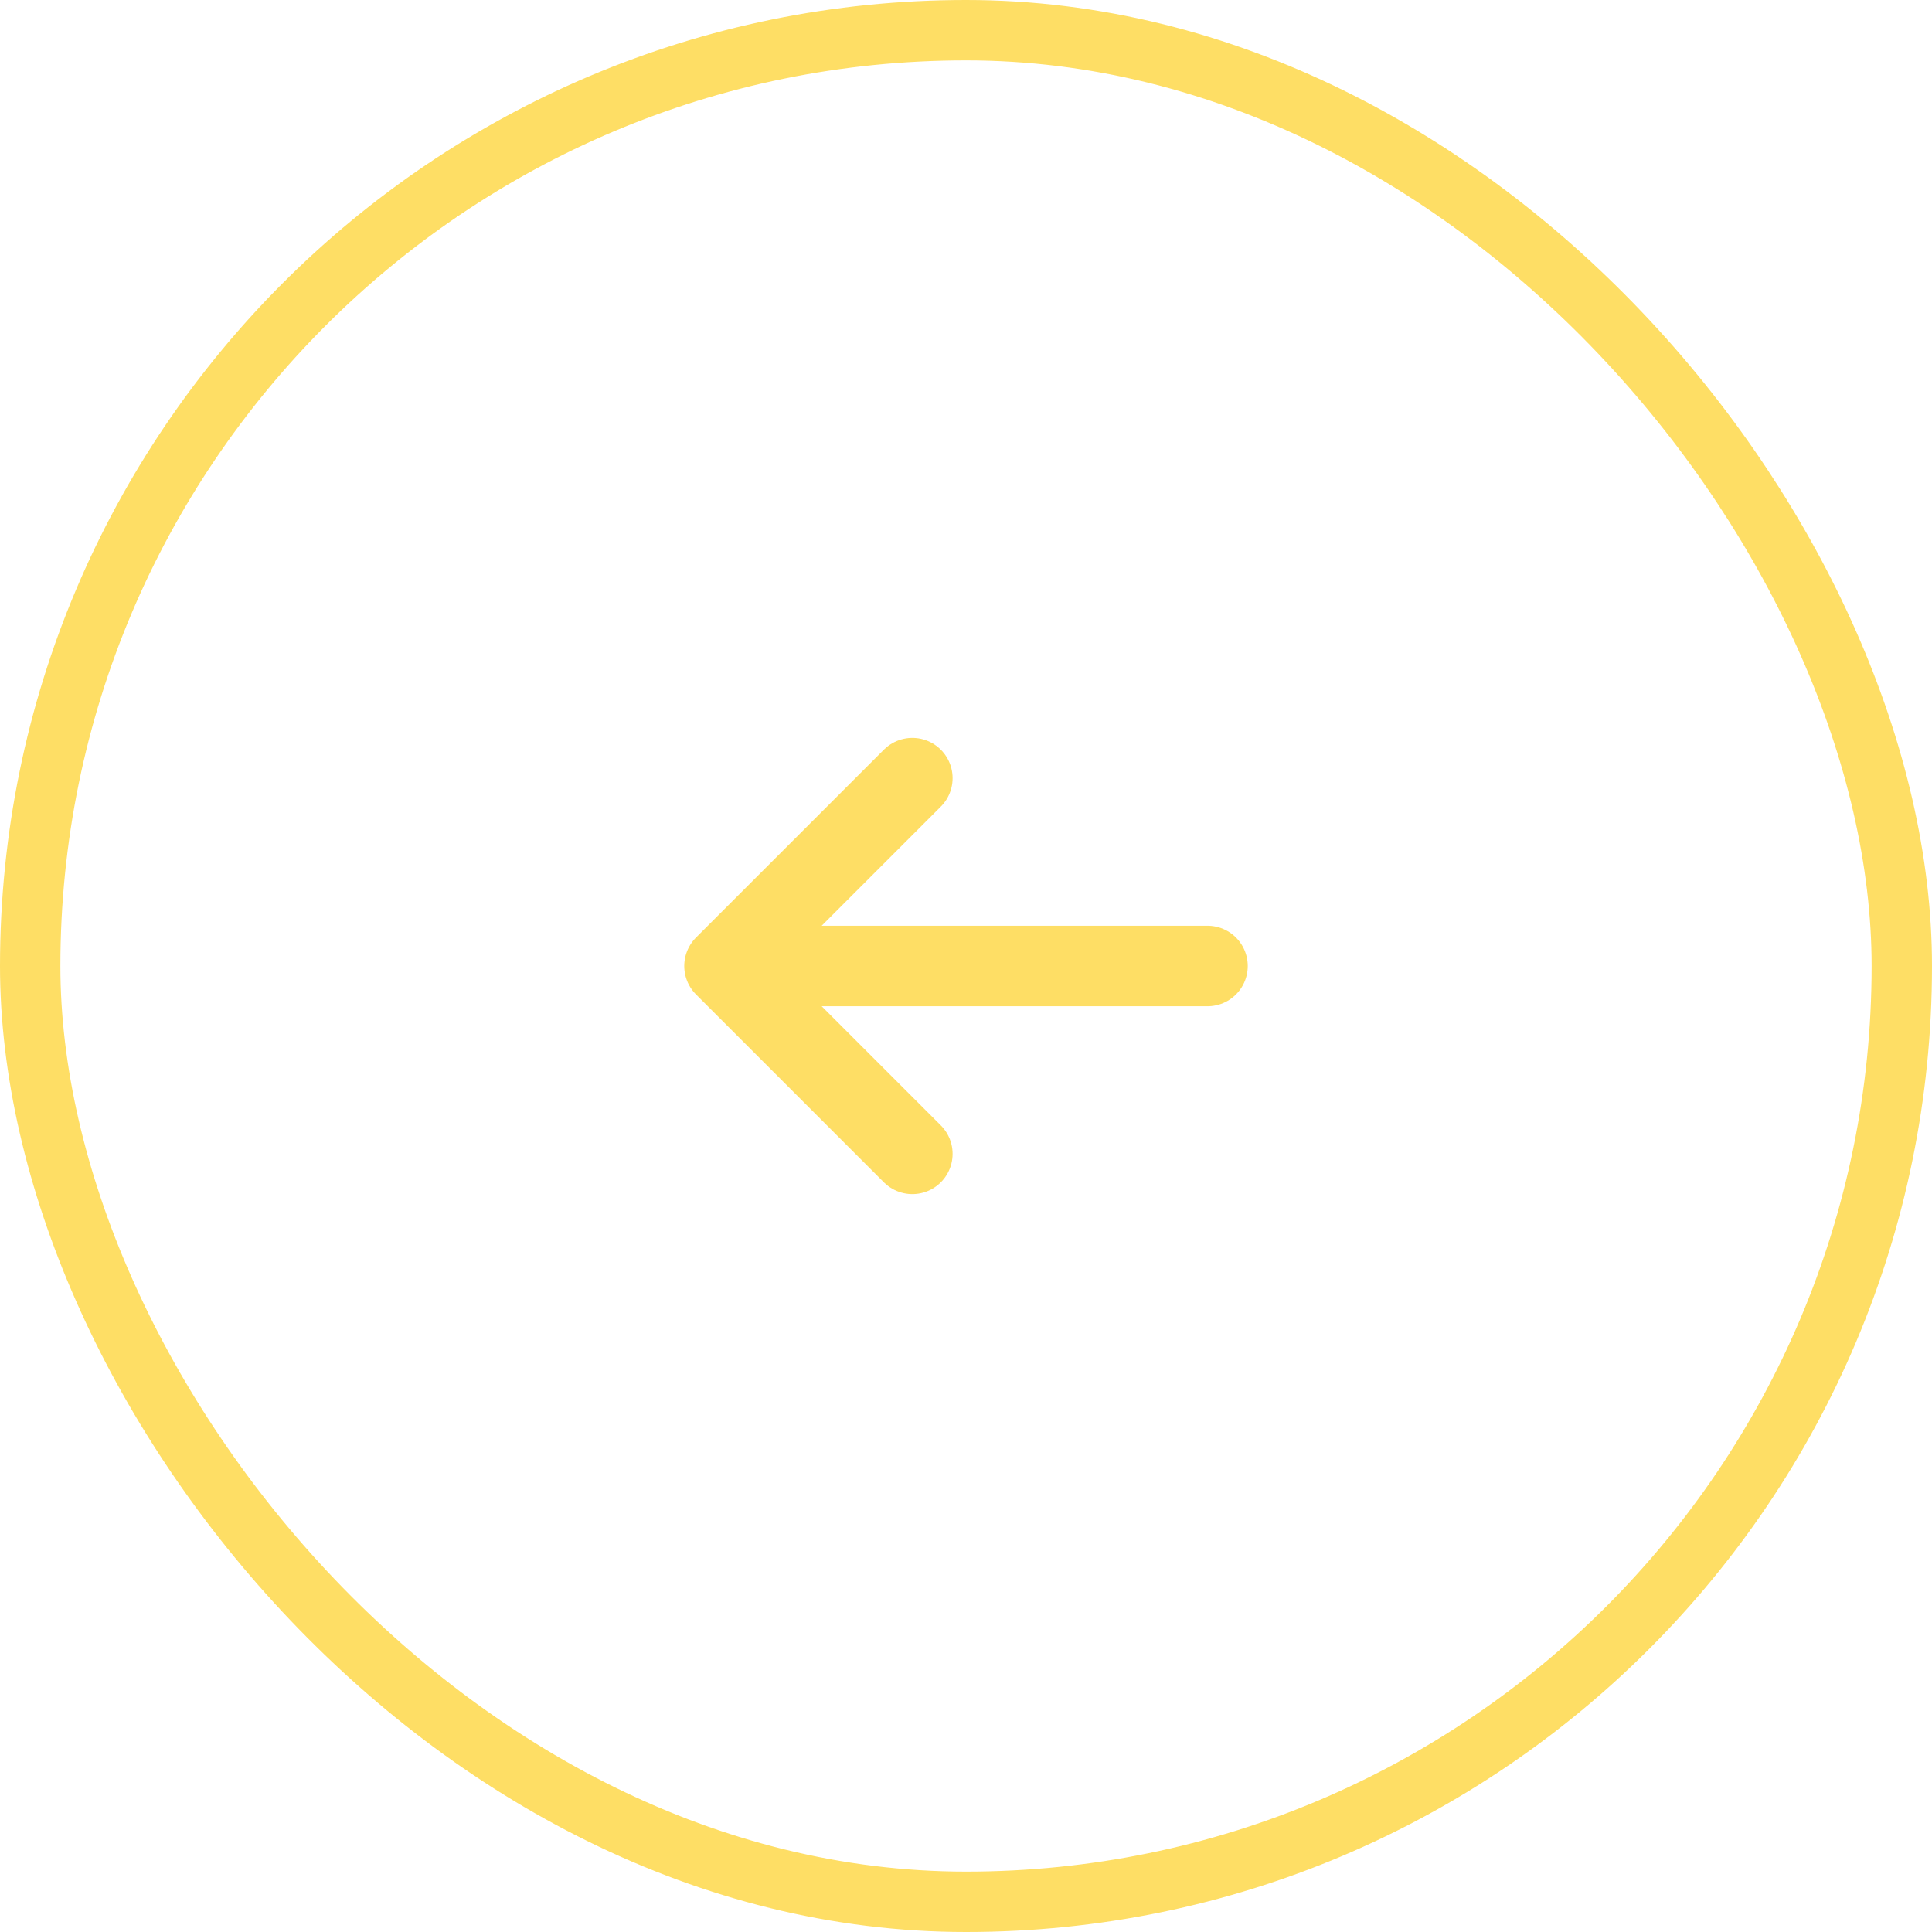 <svg xmlns="http://www.w3.org/2000/svg" width="48" height="48" fill="none"><rect width="46.5" height="46.5" x=".75" y=".75" stroke="#FEDE65" stroke-width="1.5" rx="23.25"/><path stroke="#FEDE65" stroke-linecap="round" stroke-linejoin="round" stroke-width="2" d="M22.667 28.667 18 24m0 0 4.667-4.667M18 24h12"/></svg>